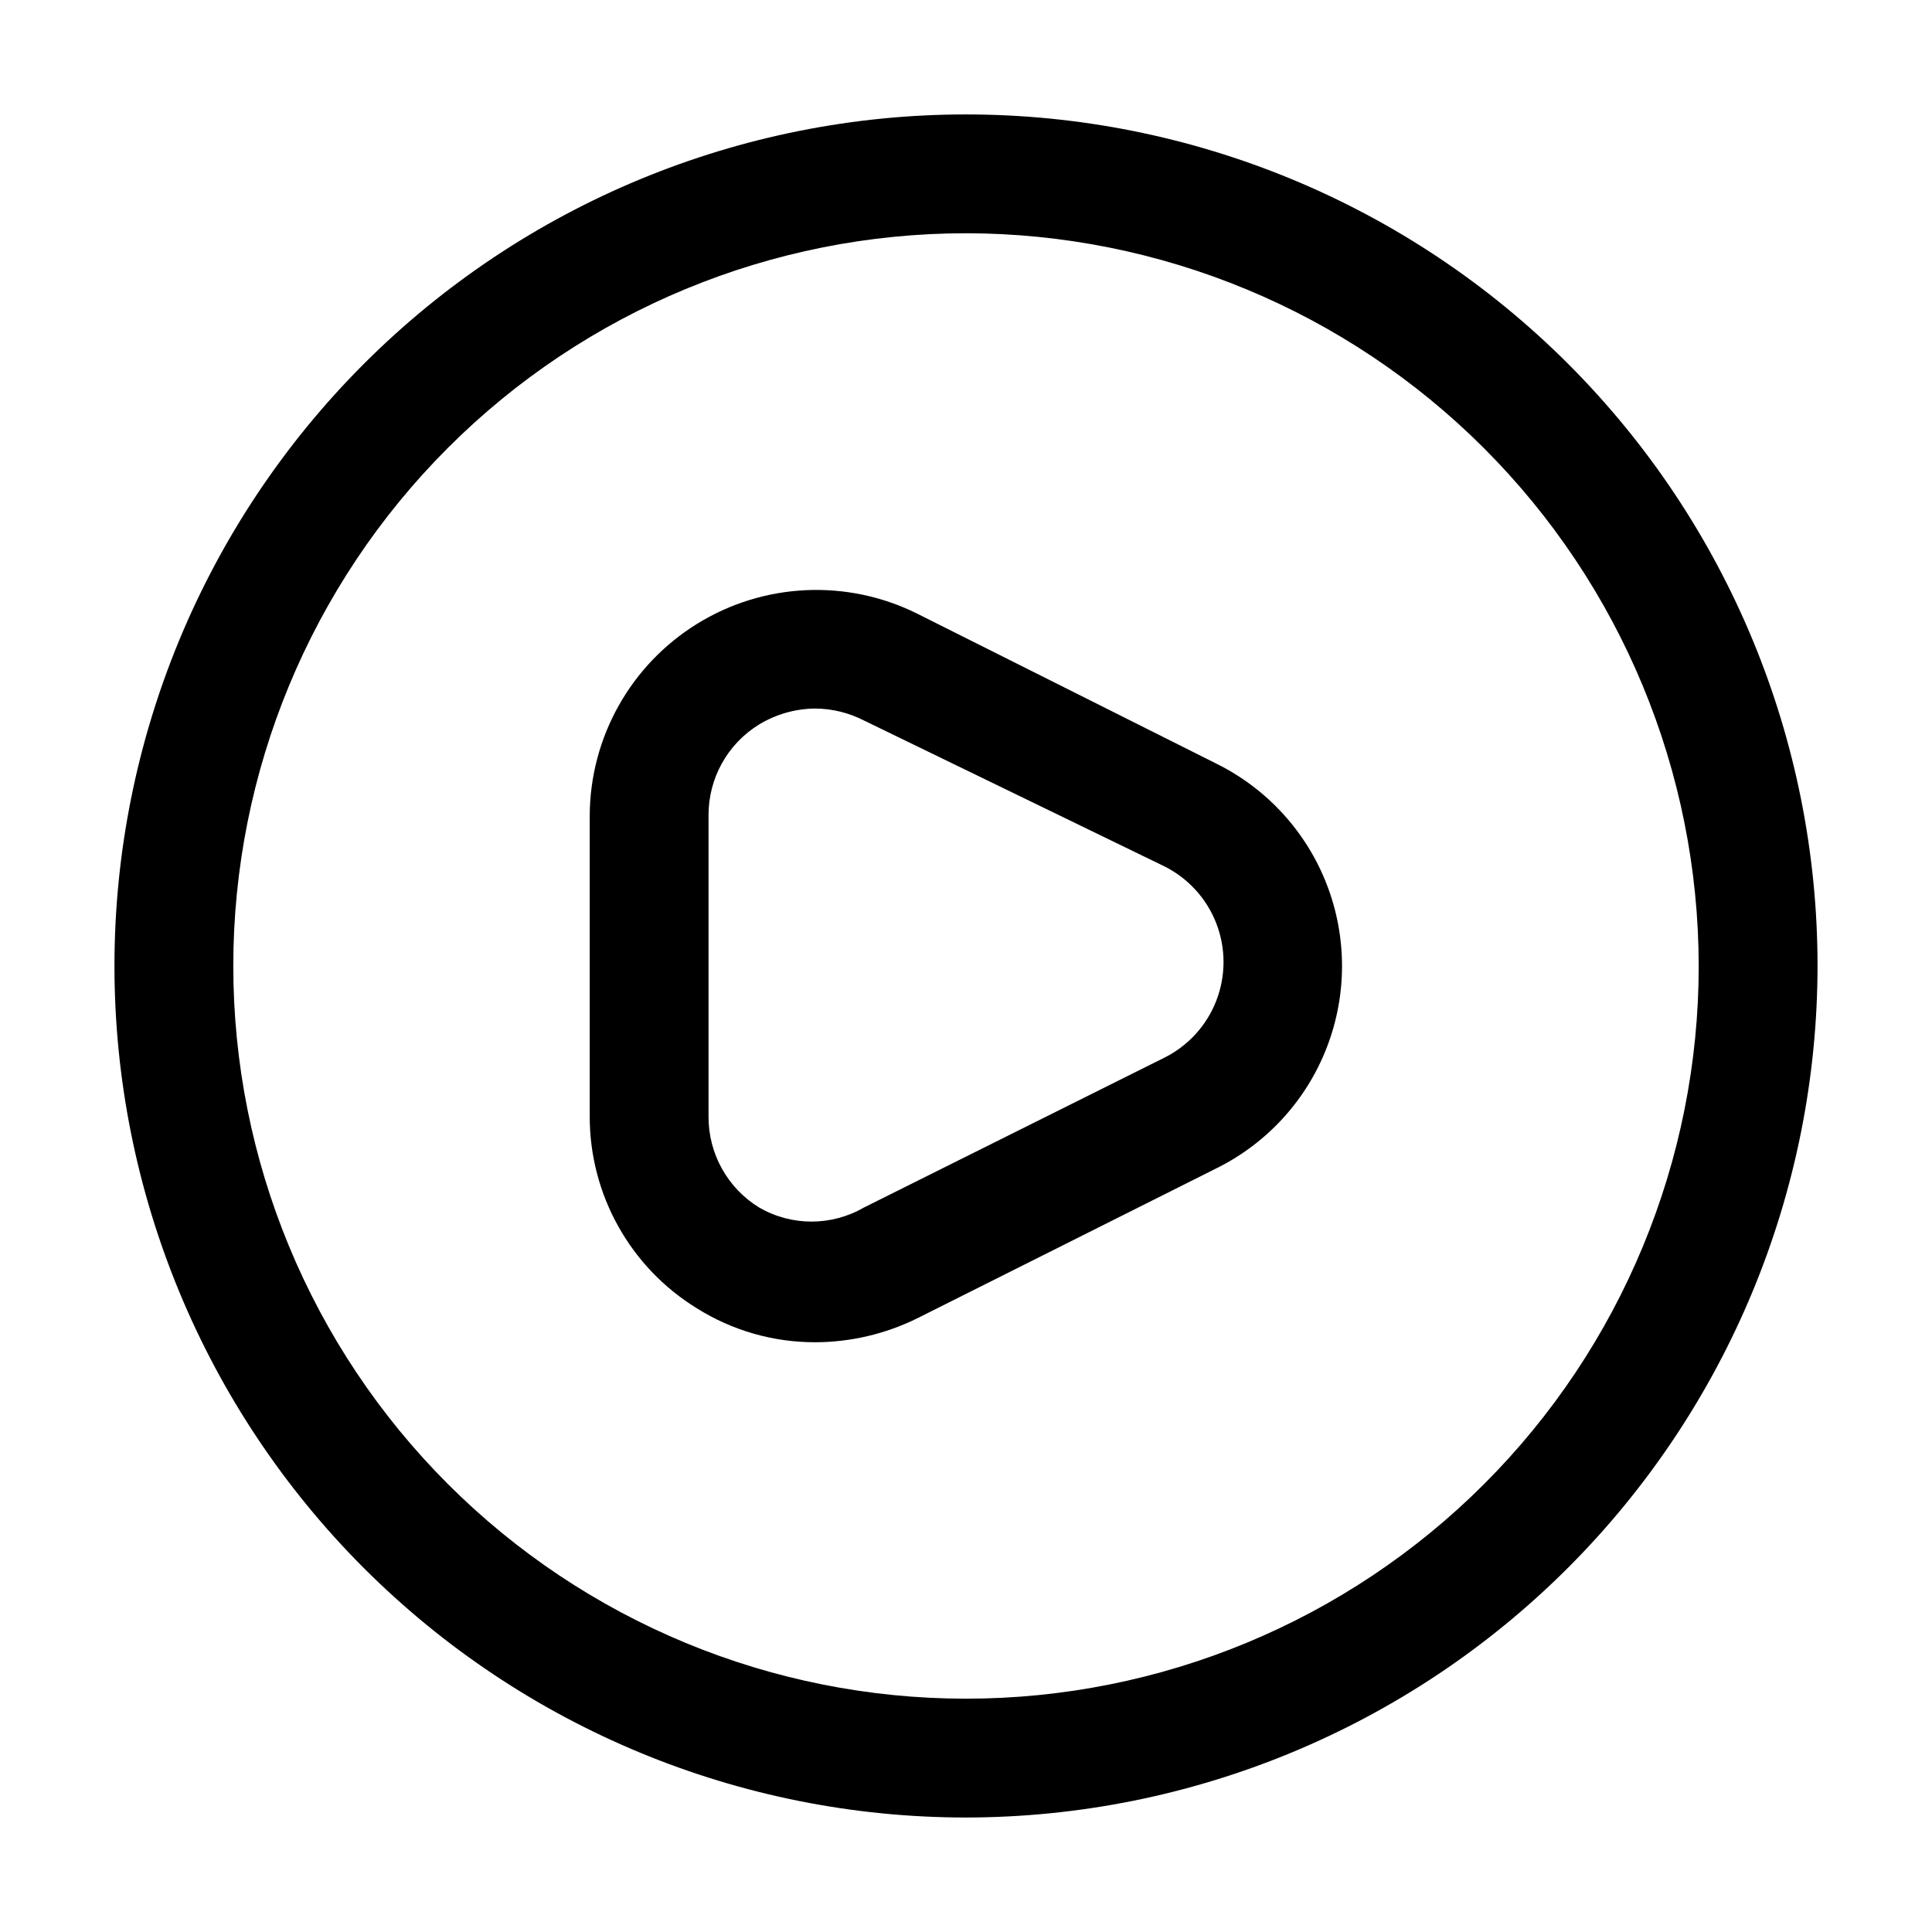 <?xml version="1.0" encoding="UTF-8"?>
<!-- Uploaded to: SVG Repo, www.svgrepo.com, Generator: SVG Repo Mixer Tools -->
<svg fill="#000000" width="800px" height="800px" version="1.1" viewBox="144 144 512 512" xmlns="http://www.w3.org/2000/svg">
 <g>
  <path d="m400 625.66c-59.852 0-117.25-23.777-159.57-66.098-42.32-42.32-66.098-99.719-66.098-159.57 0-59.852 23.777-117.25 66.098-159.57 42.32-42.32 99.719-66.098 159.57-66.098 59.848 0 117.25 23.777 159.57 66.098 42.32 42.32 66.098 99.719 66.098 159.57-0.055 59.832-23.852 117.2-66.156 159.51-42.309 42.305-99.676 66.102-159.51 66.156zm0-419.84v-0.004c-51.5 0-100.89 20.461-137.3 56.875-36.414 36.414-56.875 85.805-56.875 137.3 0 51.496 20.461 100.89 56.875 137.3 36.414 36.418 85.805 56.875 137.3 56.875 51.496 0 100.89-20.457 137.3-56.875 36.418-36.414 56.875-85.805 56.875-137.3-0.055-51.484-20.531-100.84-56.934-137.24-36.406-36.406-85.762-56.879-137.24-56.938z"/>
  <path d="m360.11 499.71c-11.141 0.035-22.059-3.094-31.488-9.027-17.625-10.863-28.355-30.094-28.34-50.801v-79.77c0.094-20.723 10.863-39.934 28.496-50.82s39.633-11.91 58.203-2.711l79.559 39.887c13.332 6.652 23.699 18.043 29.074 31.934 5.379 13.895 5.379 29.297 0 43.191-5.375 13.895-15.742 25.281-29.074 31.934l-79.559 39.887c-8.363 4.106-17.555 6.262-26.871 6.297zm0-167.94c-5.254 0.031-10.406 1.484-14.902 4.199-8.395 5.141-13.492 14.297-13.438 24.141v79.77c-0.055 9.844 5.043 19 13.438 24.141 8.57 4.949 19.133 4.949 27.707 0l79.559-39.676h0.004c6.344-3.137 11.285-8.539 13.848-15.141 2.562-6.598 2.562-13.918 0-20.52-2.562-6.598-7.504-12-13.848-15.141l-79.562-38.625c-3.965-2.027-8.352-3.106-12.805-3.148z"/>
 </g>
</svg>